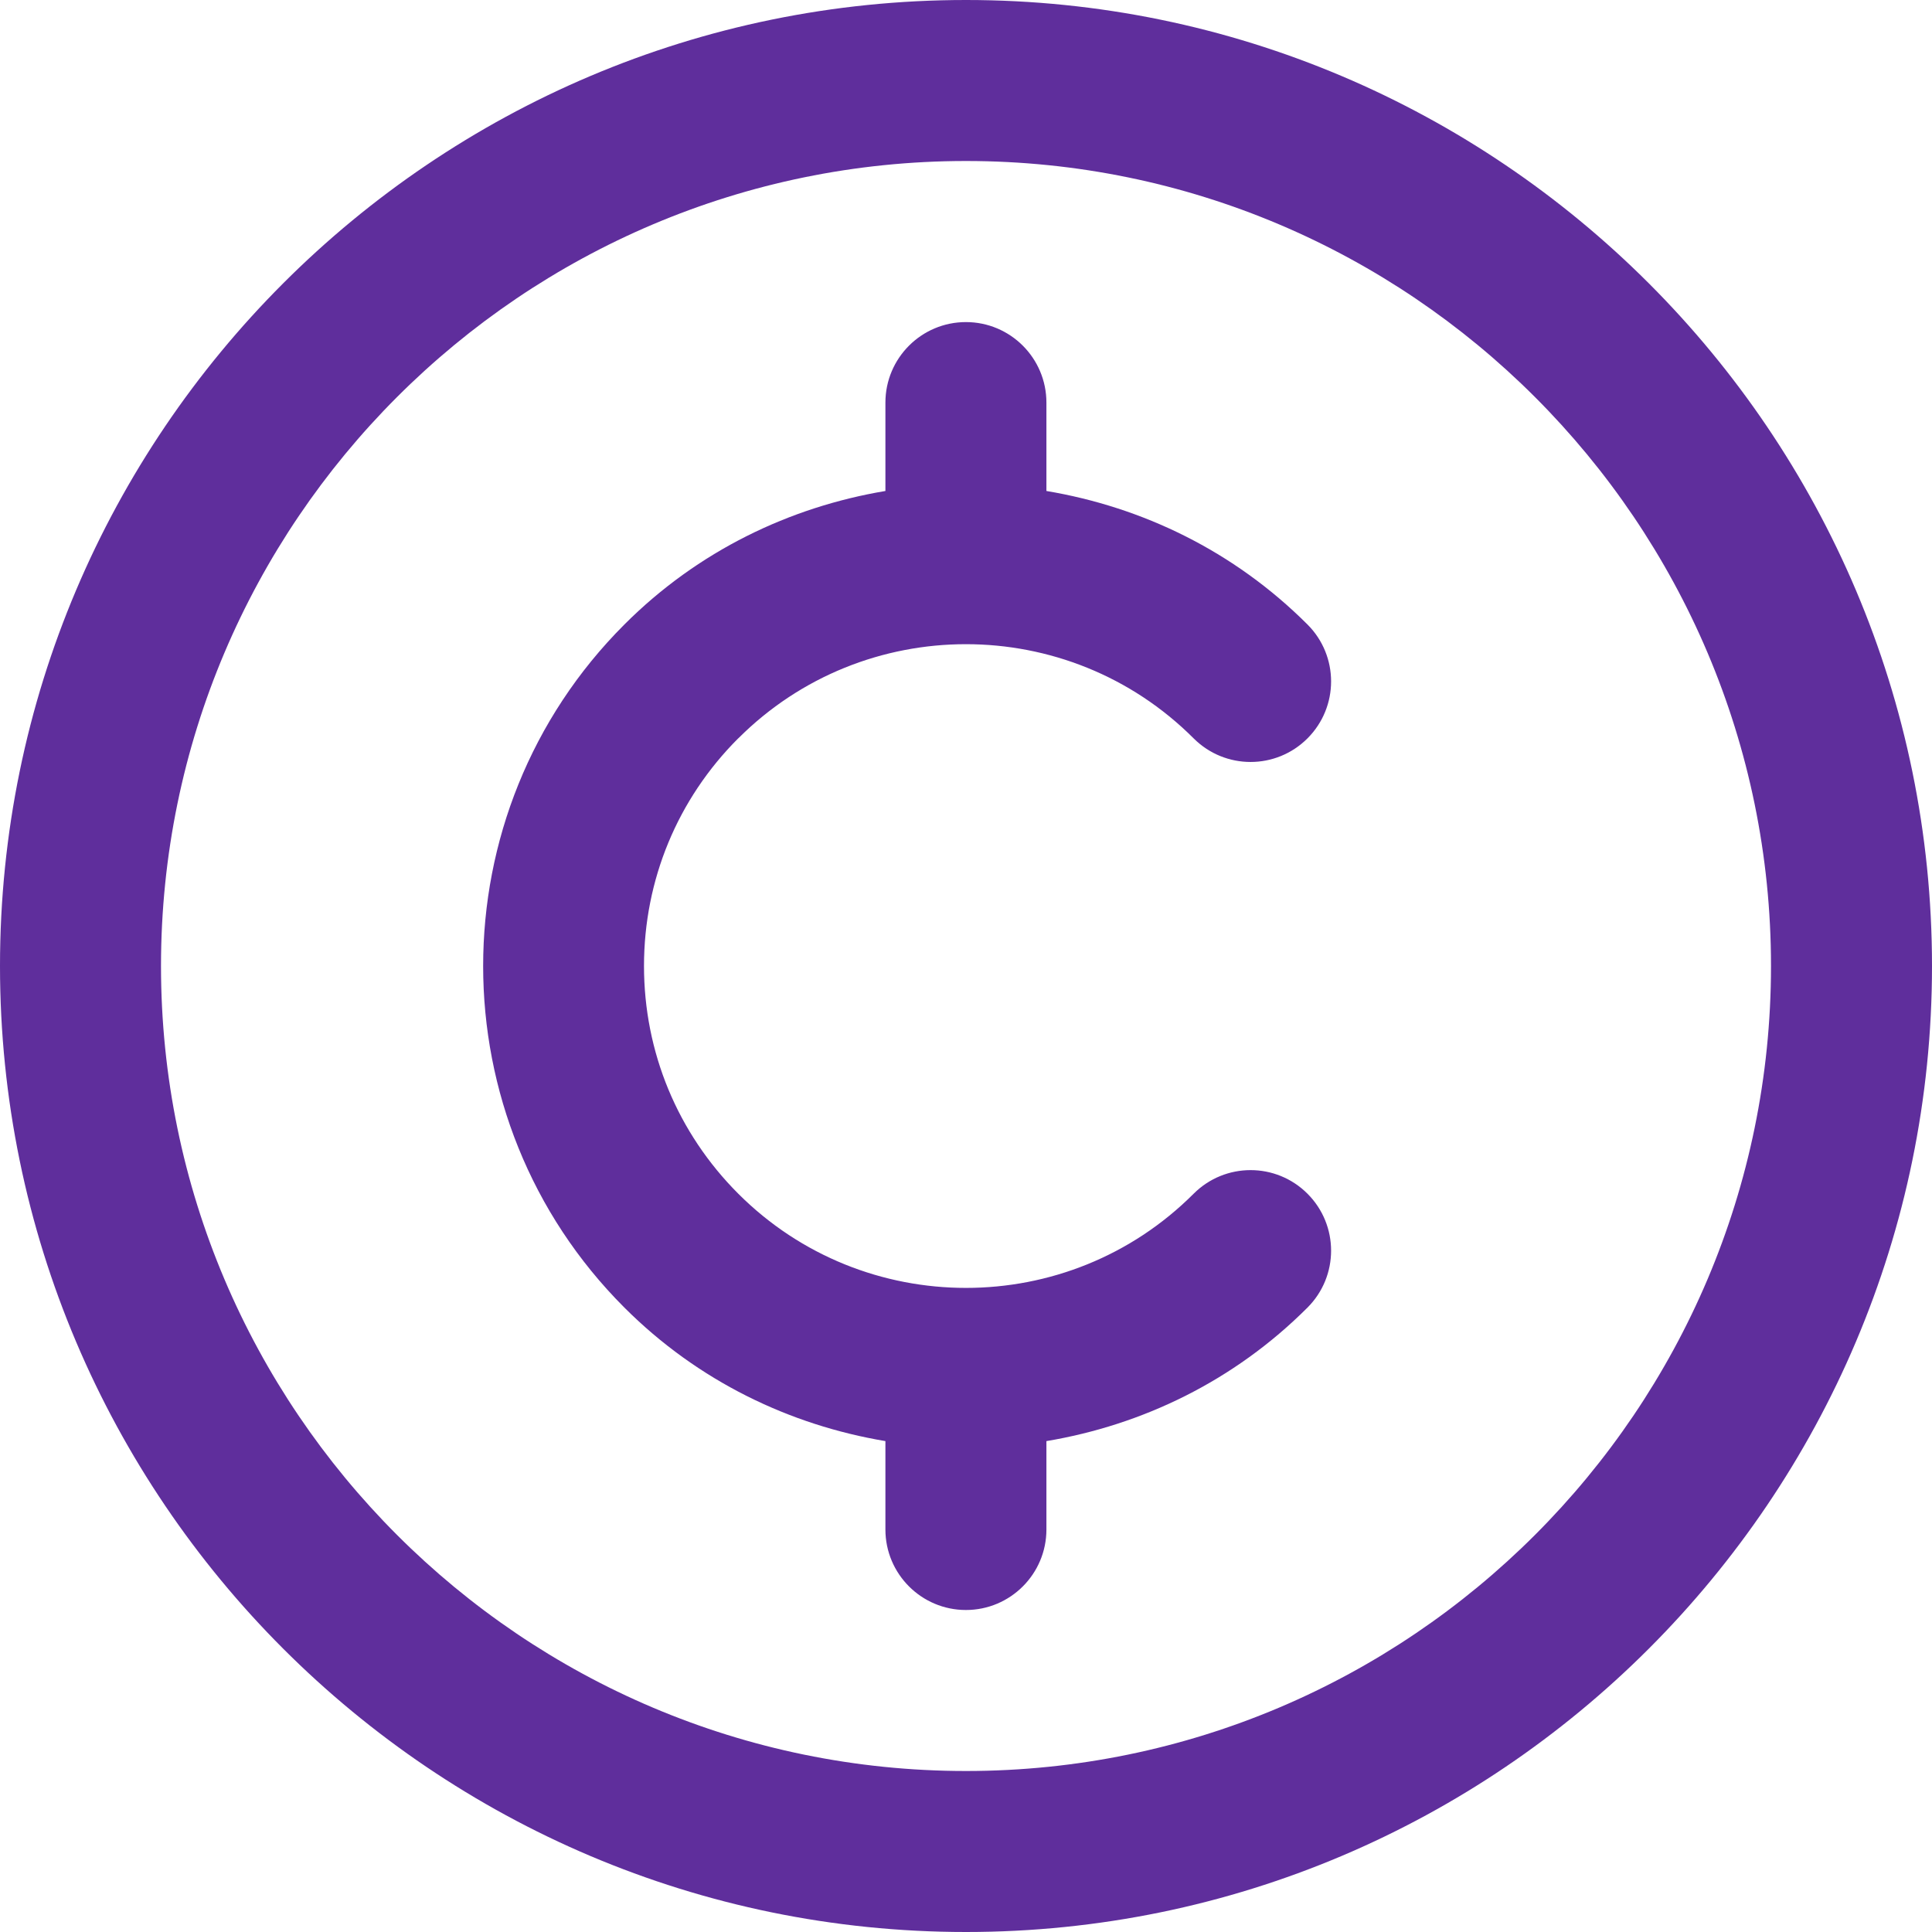 <svg width="45" height="45" viewBox="0 0 45 45" fill="none" xmlns="http://www.w3.org/2000/svg">
<g clip-path="url(#clip0_172_459)">
<path d="M22.5 0C10.093 0 0 10.093 0 22.5C0 34.907 10.093 45 22.5 45C34.907 45 45 34.907 45 22.5C45 10.093 34.907 0 22.5 0ZM22.5 41.25C12.161 41.25 3.75 32.839 3.75 22.5C3.75 12.161 12.161 3.75 22.5 3.75C32.839 3.75 41.25 12.161 41.25 22.5C41.25 32.839 32.839 41.25 22.5 41.25ZM17.196 17.196C15.78 18.611 15 20.496 15 22.5C15 24.504 15.78 26.387 17.196 27.804C20.121 30.729 24.879 30.729 27.802 27.804C28.536 27.071 29.721 27.071 30.454 27.804C31.187 28.538 31.187 29.723 30.454 30.456C28.74 32.171 26.601 33.193 24.373 33.566V35.625C24.373 36.66 23.533 37.5 22.498 37.5C21.463 37.5 20.623 36.66 20.623 35.625V33.566C18.396 33.193 16.258 32.171 14.543 30.456C10.157 26.07 10.157 18.932 14.543 14.546C16.256 12.831 18.396 11.809 20.623 11.436V9.377C20.623 8.342 21.463 7.502 22.498 7.502C23.533 7.502 24.373 8.342 24.373 9.377V11.436C26.601 11.809 28.738 12.831 30.454 14.546C31.187 15.279 31.187 16.464 30.454 17.198C29.721 17.931 28.536 17.931 27.802 17.198C24.878 14.273 20.119 14.273 17.196 17.198V17.196Z" fill="#5F2E9C"/>
</g>
<defs>
<clipPath id="clip0_172_459">
<rect width="45" height="45" fill="white"/>
</clipPath>
</defs>
</svg>
